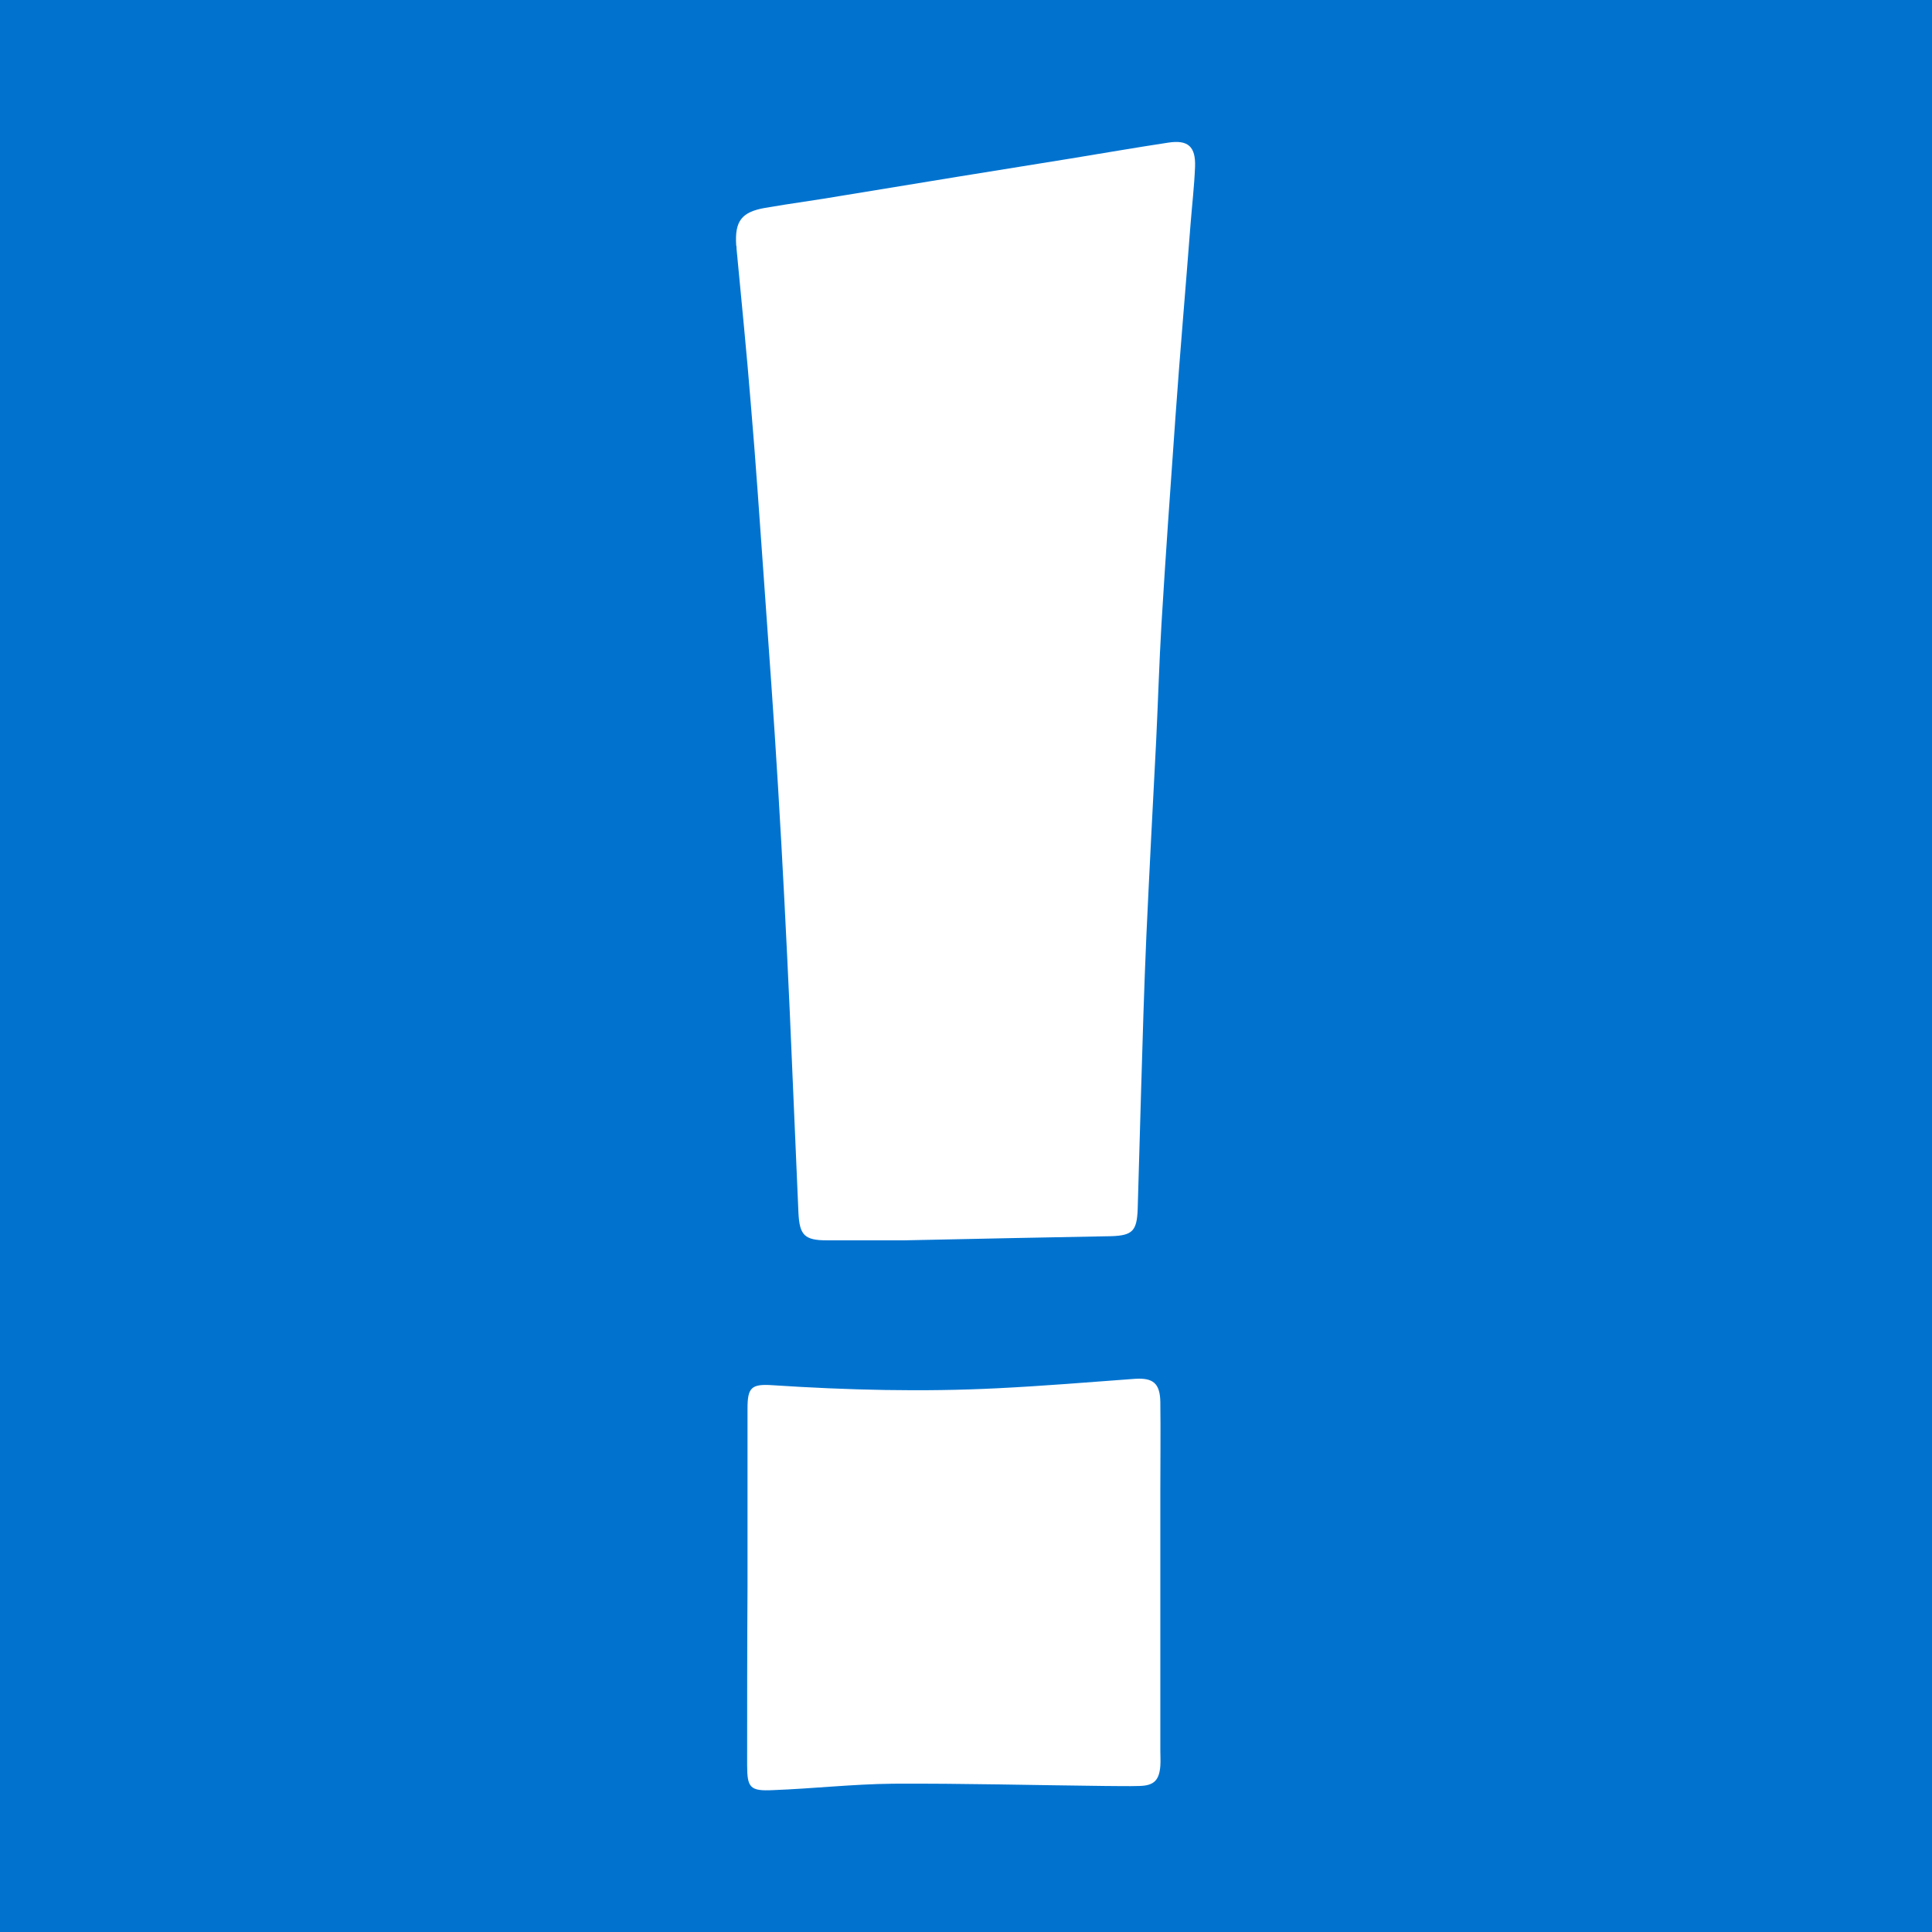 <?xml version="1.0" encoding="utf-8"?>
<!-- Generator: Adobe Illustrator 26.4.1, SVG Export Plug-In . SVG Version: 6.00 Build 0)  -->
<svg version="1.1" id="Layer_1" xmlns="http://www.w3.org/2000/svg" xmlns:xlink="http://www.w3.org/1999/xlink" x="0px" y="0px"
	 viewBox="0 0 512 512" style="enable-background:new 0 0 512 512;" xml:space="preserve">
<style type="text/css">
	.st0{fill:#0173CF;}
	.st1{fill:#FFFFFF;}
</style>
<rect class="st0" width="512" height="512"/>
<g>
	<path class="st1" d="M239.7,328.7c-5.5,0-13.1,0-20.6,0c-5.9,0-7.2-1.4-7.5-7.2c-0.8-17.8-1.5-35.6-2.3-53.3
		c-0.9-19.8-1.9-39.7-3.1-59.5c-1.1-18.6-2.5-37.2-3.8-55.8c-1.1-15.2-2.1-30.4-3.4-45.5c-1.1-13.8-2.5-27.6-3.8-41.4
		c0-0.3,0-0.7-0.1-1c-0.4-6.4,1.4-8.8,7.6-9.9c6.9-1.2,13.9-2.1,20.8-3.3c20.1-3.3,40.2-6.6,60.3-9.8c8.6-1.4,17.2-2.9,25.8-4.2
		c5.2-0.8,7.3,1,7.1,6.4c-0.2,5.1-0.8,10.2-1.2,15.3c-1.3,17-2.8,34.1-4,51.1c-1.3,18.3-2.6,36.5-3.7,54.8
		c-0.6,10.2-0.9,20.5-1.4,30.8c-0.9,17.3-1.8,34.5-2.6,51.8c-0.6,13.7-1,27.4-1.4,41.1c-0.3,10.4-0.6,20.9-0.9,31.3
		c-0.2,5.8-1.4,7-6.9,7.2C277,327.9,259.4,328.3,239.7,328.7z"/>
	<path class="st1" d="M198.1,420.6c0-15.8,0-31.5,0-47.3c0-5.6,1-6.6,6.7-6.2c19.8,1.3,39.7,1.8,59.6,0.8
		c12.1-0.6,24.2-1.6,36.4-2.5c4.8-0.3,6.6,1.2,6.7,6.1c0.1,7.9,0,15.8,0,23.6c0,22.9,0,45.9,0,68.8c0,1.4,0.1,2.7,0,4.1
		c-0.3,3.8-1.7,5.2-5.5,5.3c-3.1,0.1-6.2,0-9.3,0c-18.7-0.2-37.3-0.7-56-0.6c-10.6,0.1-21.2,1.3-31.8,1.7c-6.1,0.3-6.9-0.6-6.9-6.6
		C198,452.1,198,436.3,198.1,420.6C198.1,420.6,198.1,420.6,198.1,420.6z"/>
</g>
</svg>
